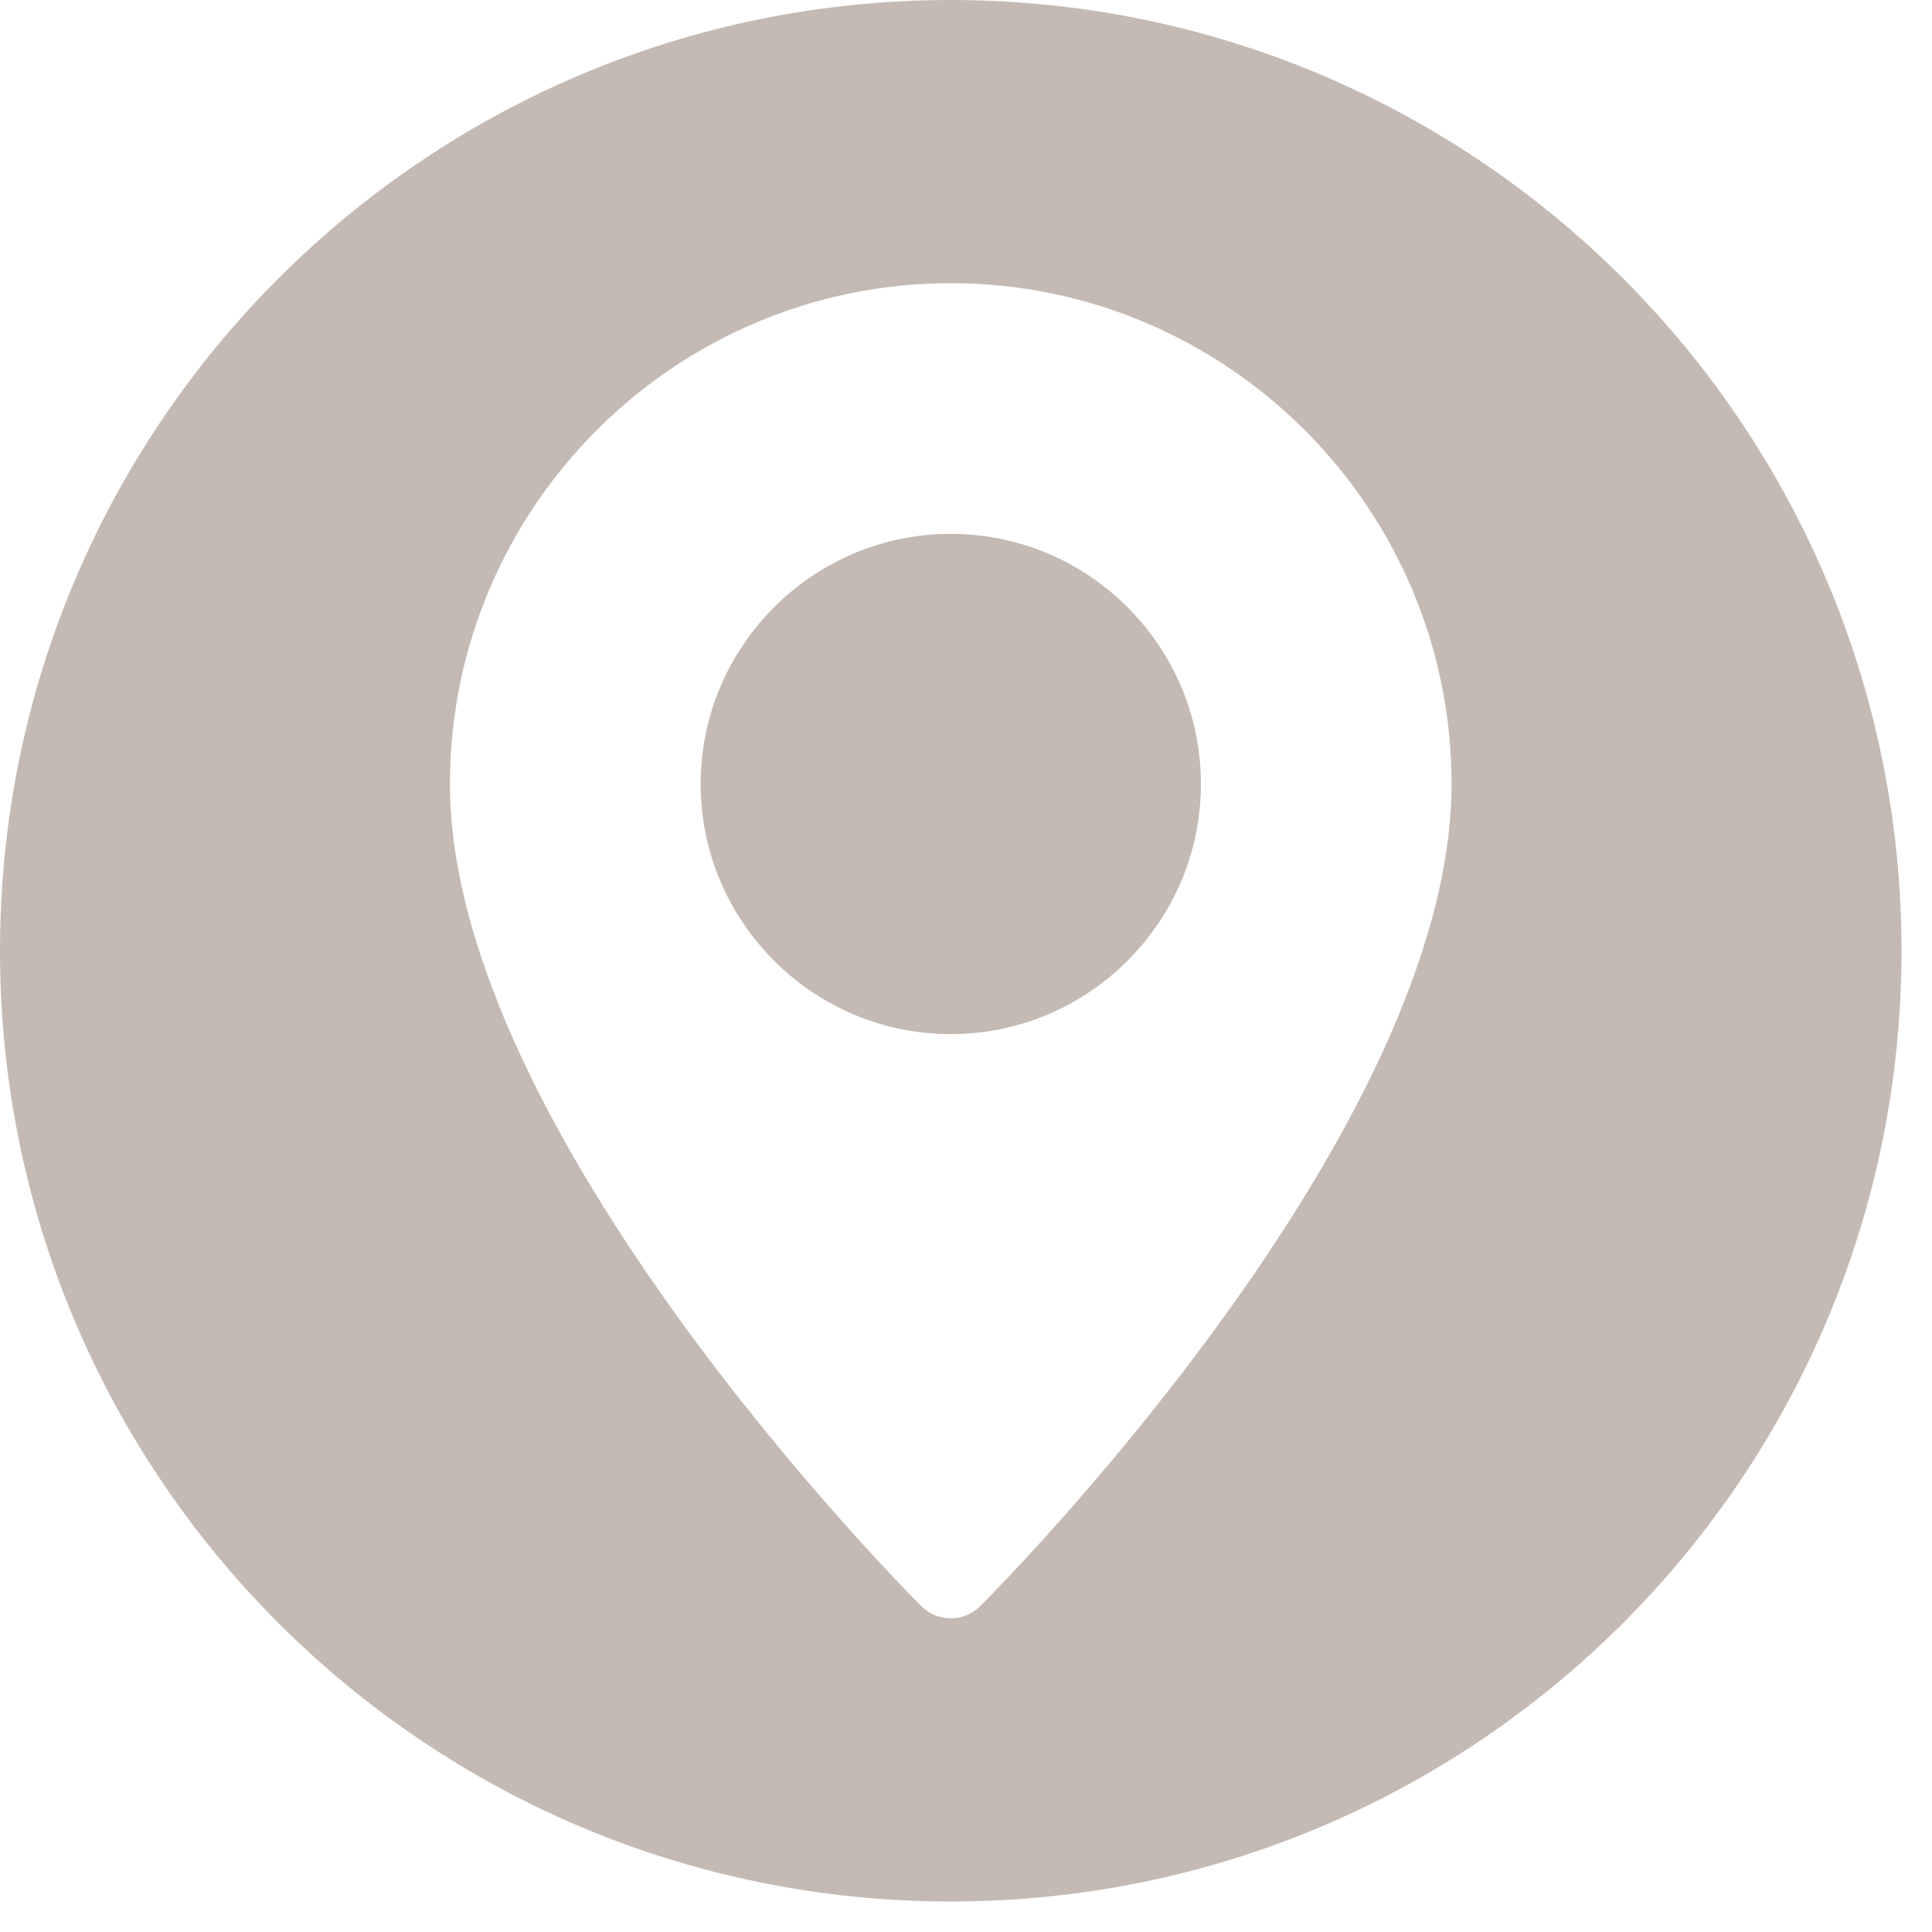 <?xml version="1.0" encoding="UTF-8"?>
<svg xmlns="http://www.w3.org/2000/svg" width="38" height="38" viewBox="0 0 38 38" fill="none">
  <g style="mix-blend-mode:multiply" opacity="0.3">
    <path d="M18.702 12.131C16.892 12.131 15.422 13.601 15.422 15.411C15.422 17.221 16.892 18.691 18.702 18.691C20.512 18.691 21.982 17.221 21.982 15.411C21.982 13.601 20.512 12.131 18.702 12.131Z" fill="#3A1901"></path>
    <path d="M18.701 20.34C15.991 20.34 13.781 18.13 13.781 15.42C13.781 12.71 15.991 10.5 18.701 10.5C21.411 10.5 23.621 12.71 23.621 15.42C23.621 18.13 21.411 20.34 18.701 20.34Z" fill="#3A1901"></path>
    <path d="M18.7 0C8.37 0 0 8.37 0 18.7C0 29.03 8.37 37.4 18.7 37.4C29.03 37.4 37.4 29.03 37.4 18.7C37.4 8.37 29.03 0 18.7 0ZM19.28 31.59C19.12 31.75 18.91 31.83 18.7 31.83C18.49 31.83 18.28 31.75 18.12 31.59C17.74 31.21 8.85 22.24 8.85 15.42C8.85 9.99 13.27 5.57 18.7 5.57C24.13 5.57 28.55 9.99 28.55 15.42C28.55 22.25 19.66 31.21 19.28 31.59Z" fill="#3A1901"></path>
  </g>
</svg>
